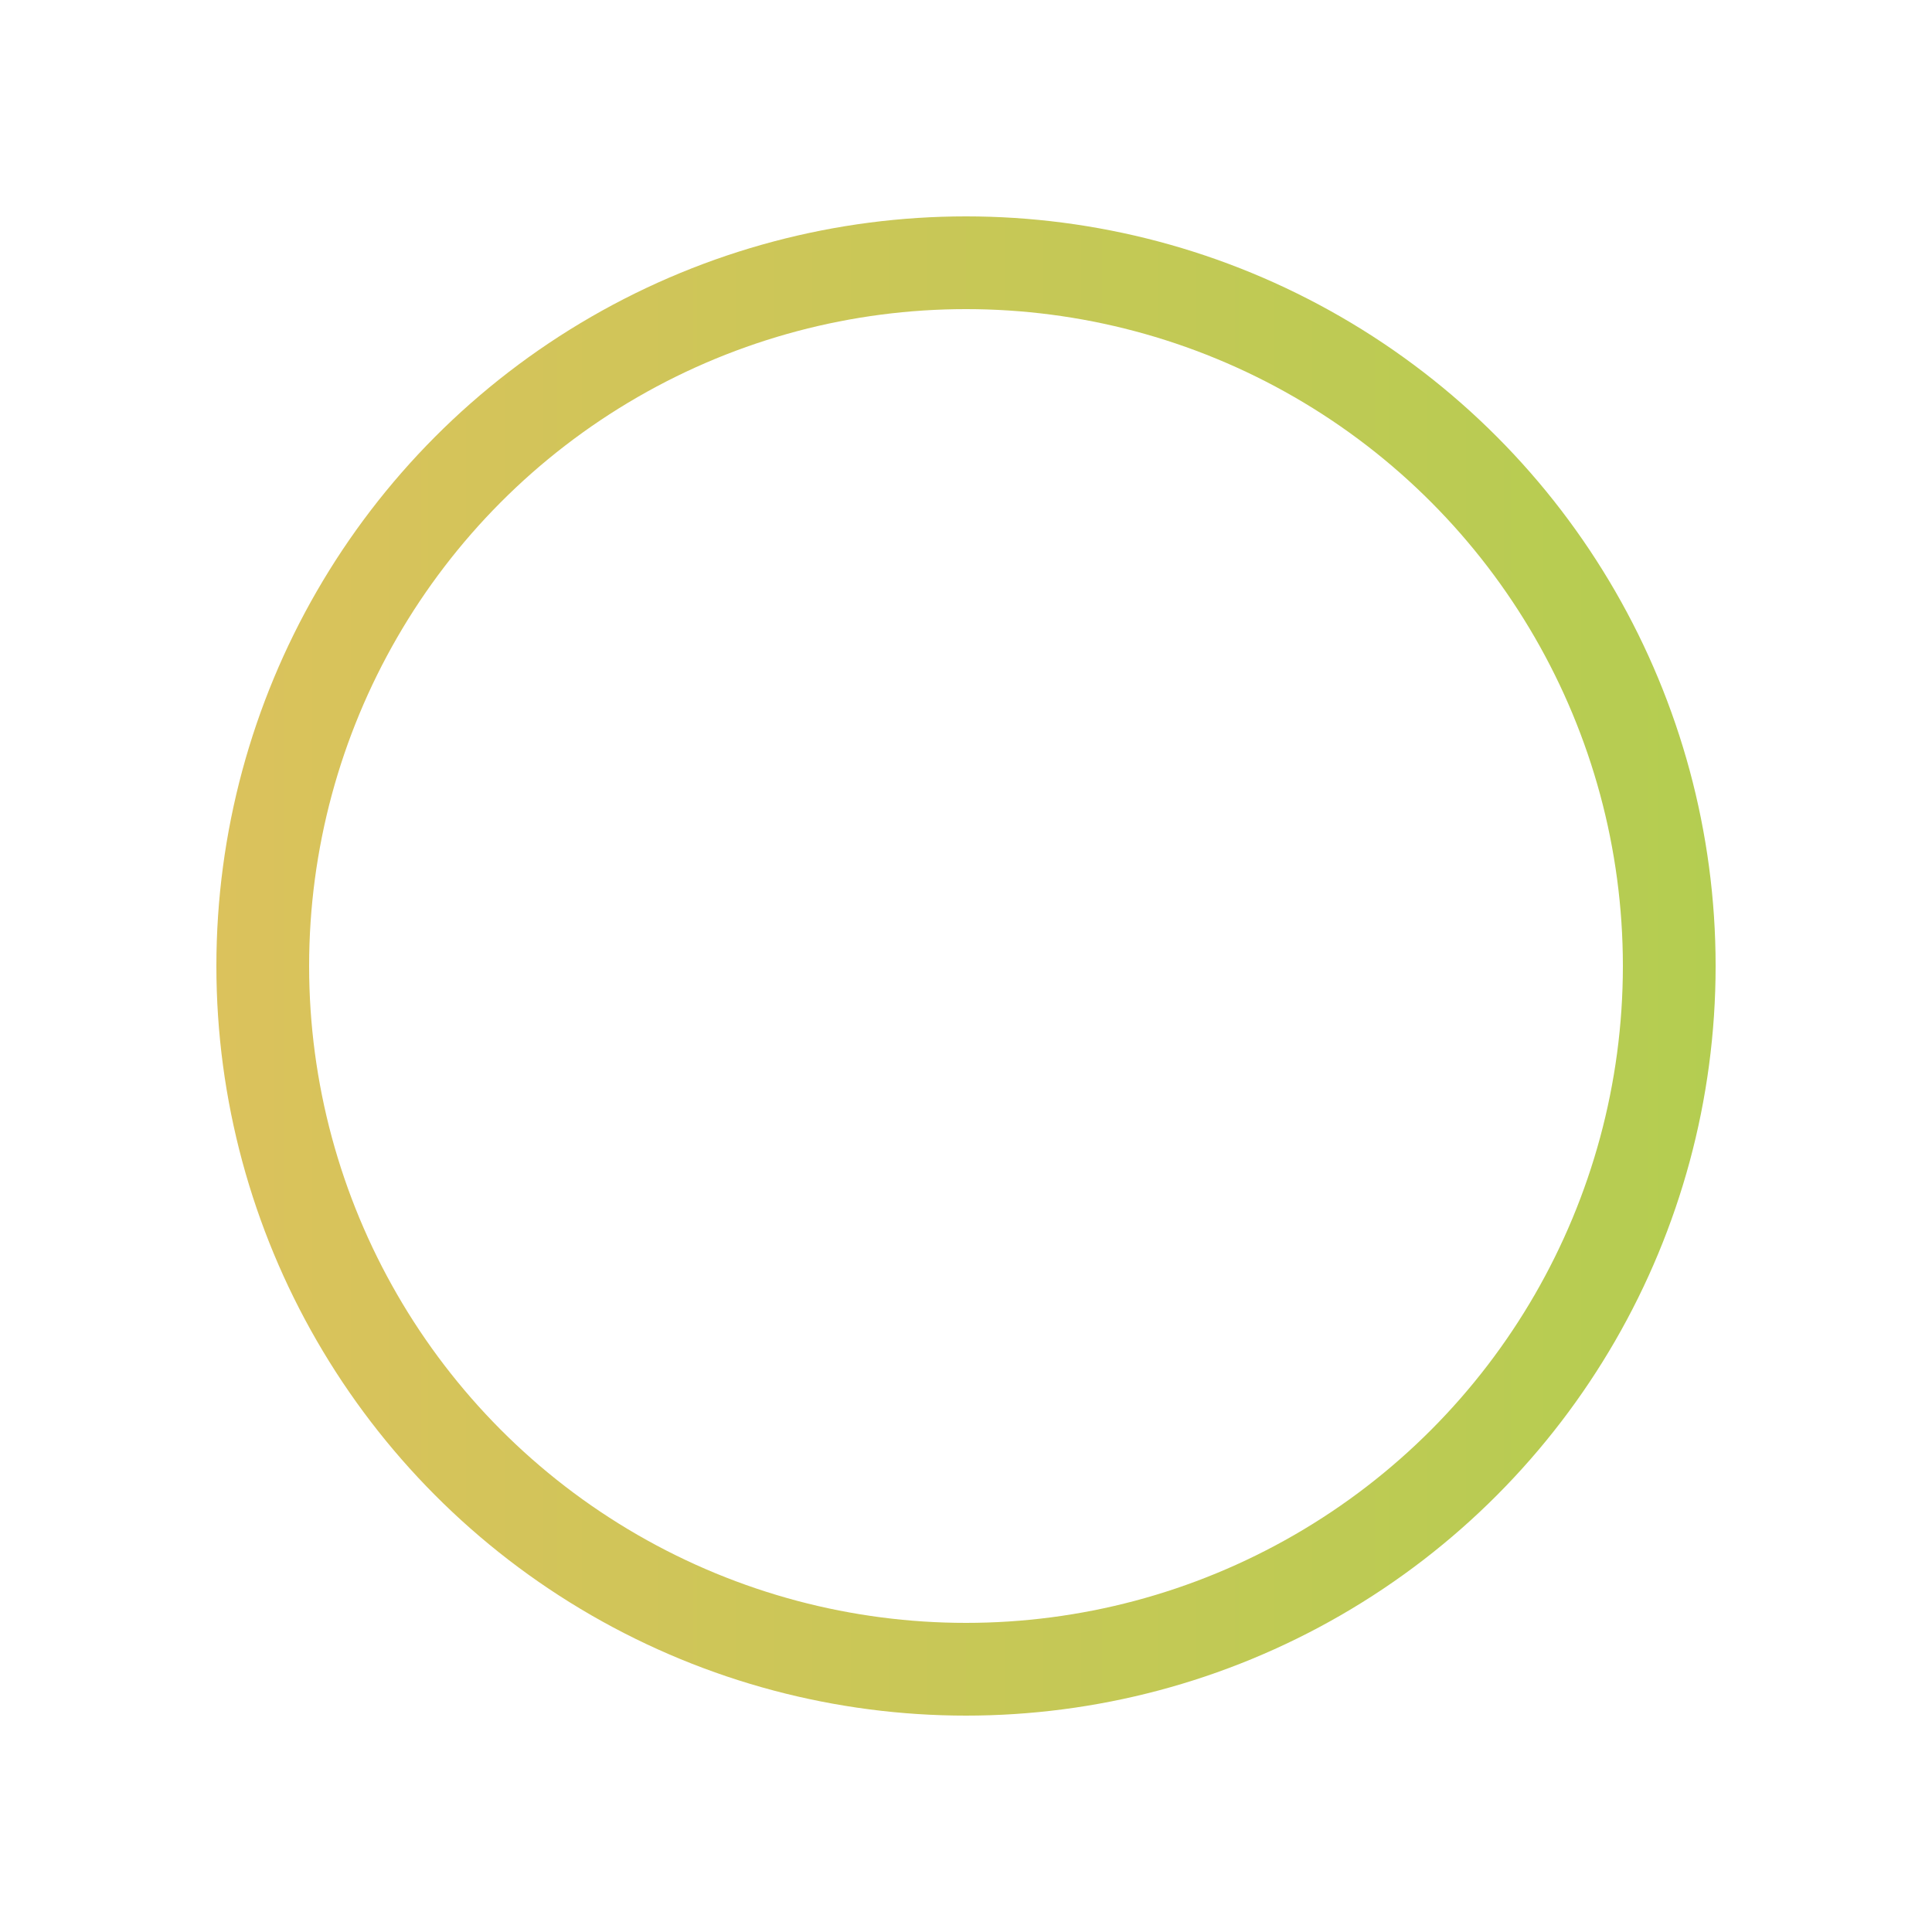 <?xml version="1.0" encoding="UTF-8"?> <svg xmlns="http://www.w3.org/2000/svg" width="125" height="125" viewBox="0 0 125 125" fill="none"><g filter="url(#filter0_g_7582_70791)"><circle cx="62.5" cy="62.5" r="48.5" fill="white"></circle><circle cx="62.5" cy="62.5" r="45.5" stroke="url(#paint0_linear_7582_70791)" stroke-width="6"></circle></g><defs><filter id="filter0_g_7582_70791" x="0" y="0" width="125" height="125" filterUnits="userSpaceOnUse" color-interpolation-filters="sRGB"><feFlood flood-opacity="0" result="BackgroundImageFix"></feFlood><feBlend mode="normal" in="SourceGraphic" in2="BackgroundImageFix" result="shape"></feBlend><feTurbulence type="fractalNoise" baseFrequency="0.625 0.625" numOctaves="3" seed="9799"></feTurbulence><feDisplacementMap in="shape" scale="28" xChannelSelector="R" yChannelSelector="G" result="displacedImage" width="100%" height="100%"></feDisplacementMap><feMerge result="effect1_texture_7582_70791"><feMergeNode in="displacedImage"></feMergeNode></feMerge></filter><linearGradient id="paint0_linear_7582_70791" x1="111" y1="72.352" x2="14" y2="72.352" gradientUnits="userSpaceOnUse"><stop stop-color="#B4CD51"></stop><stop offset="1" stop-color="#DBC25C"></stop></linearGradient></defs></svg> 